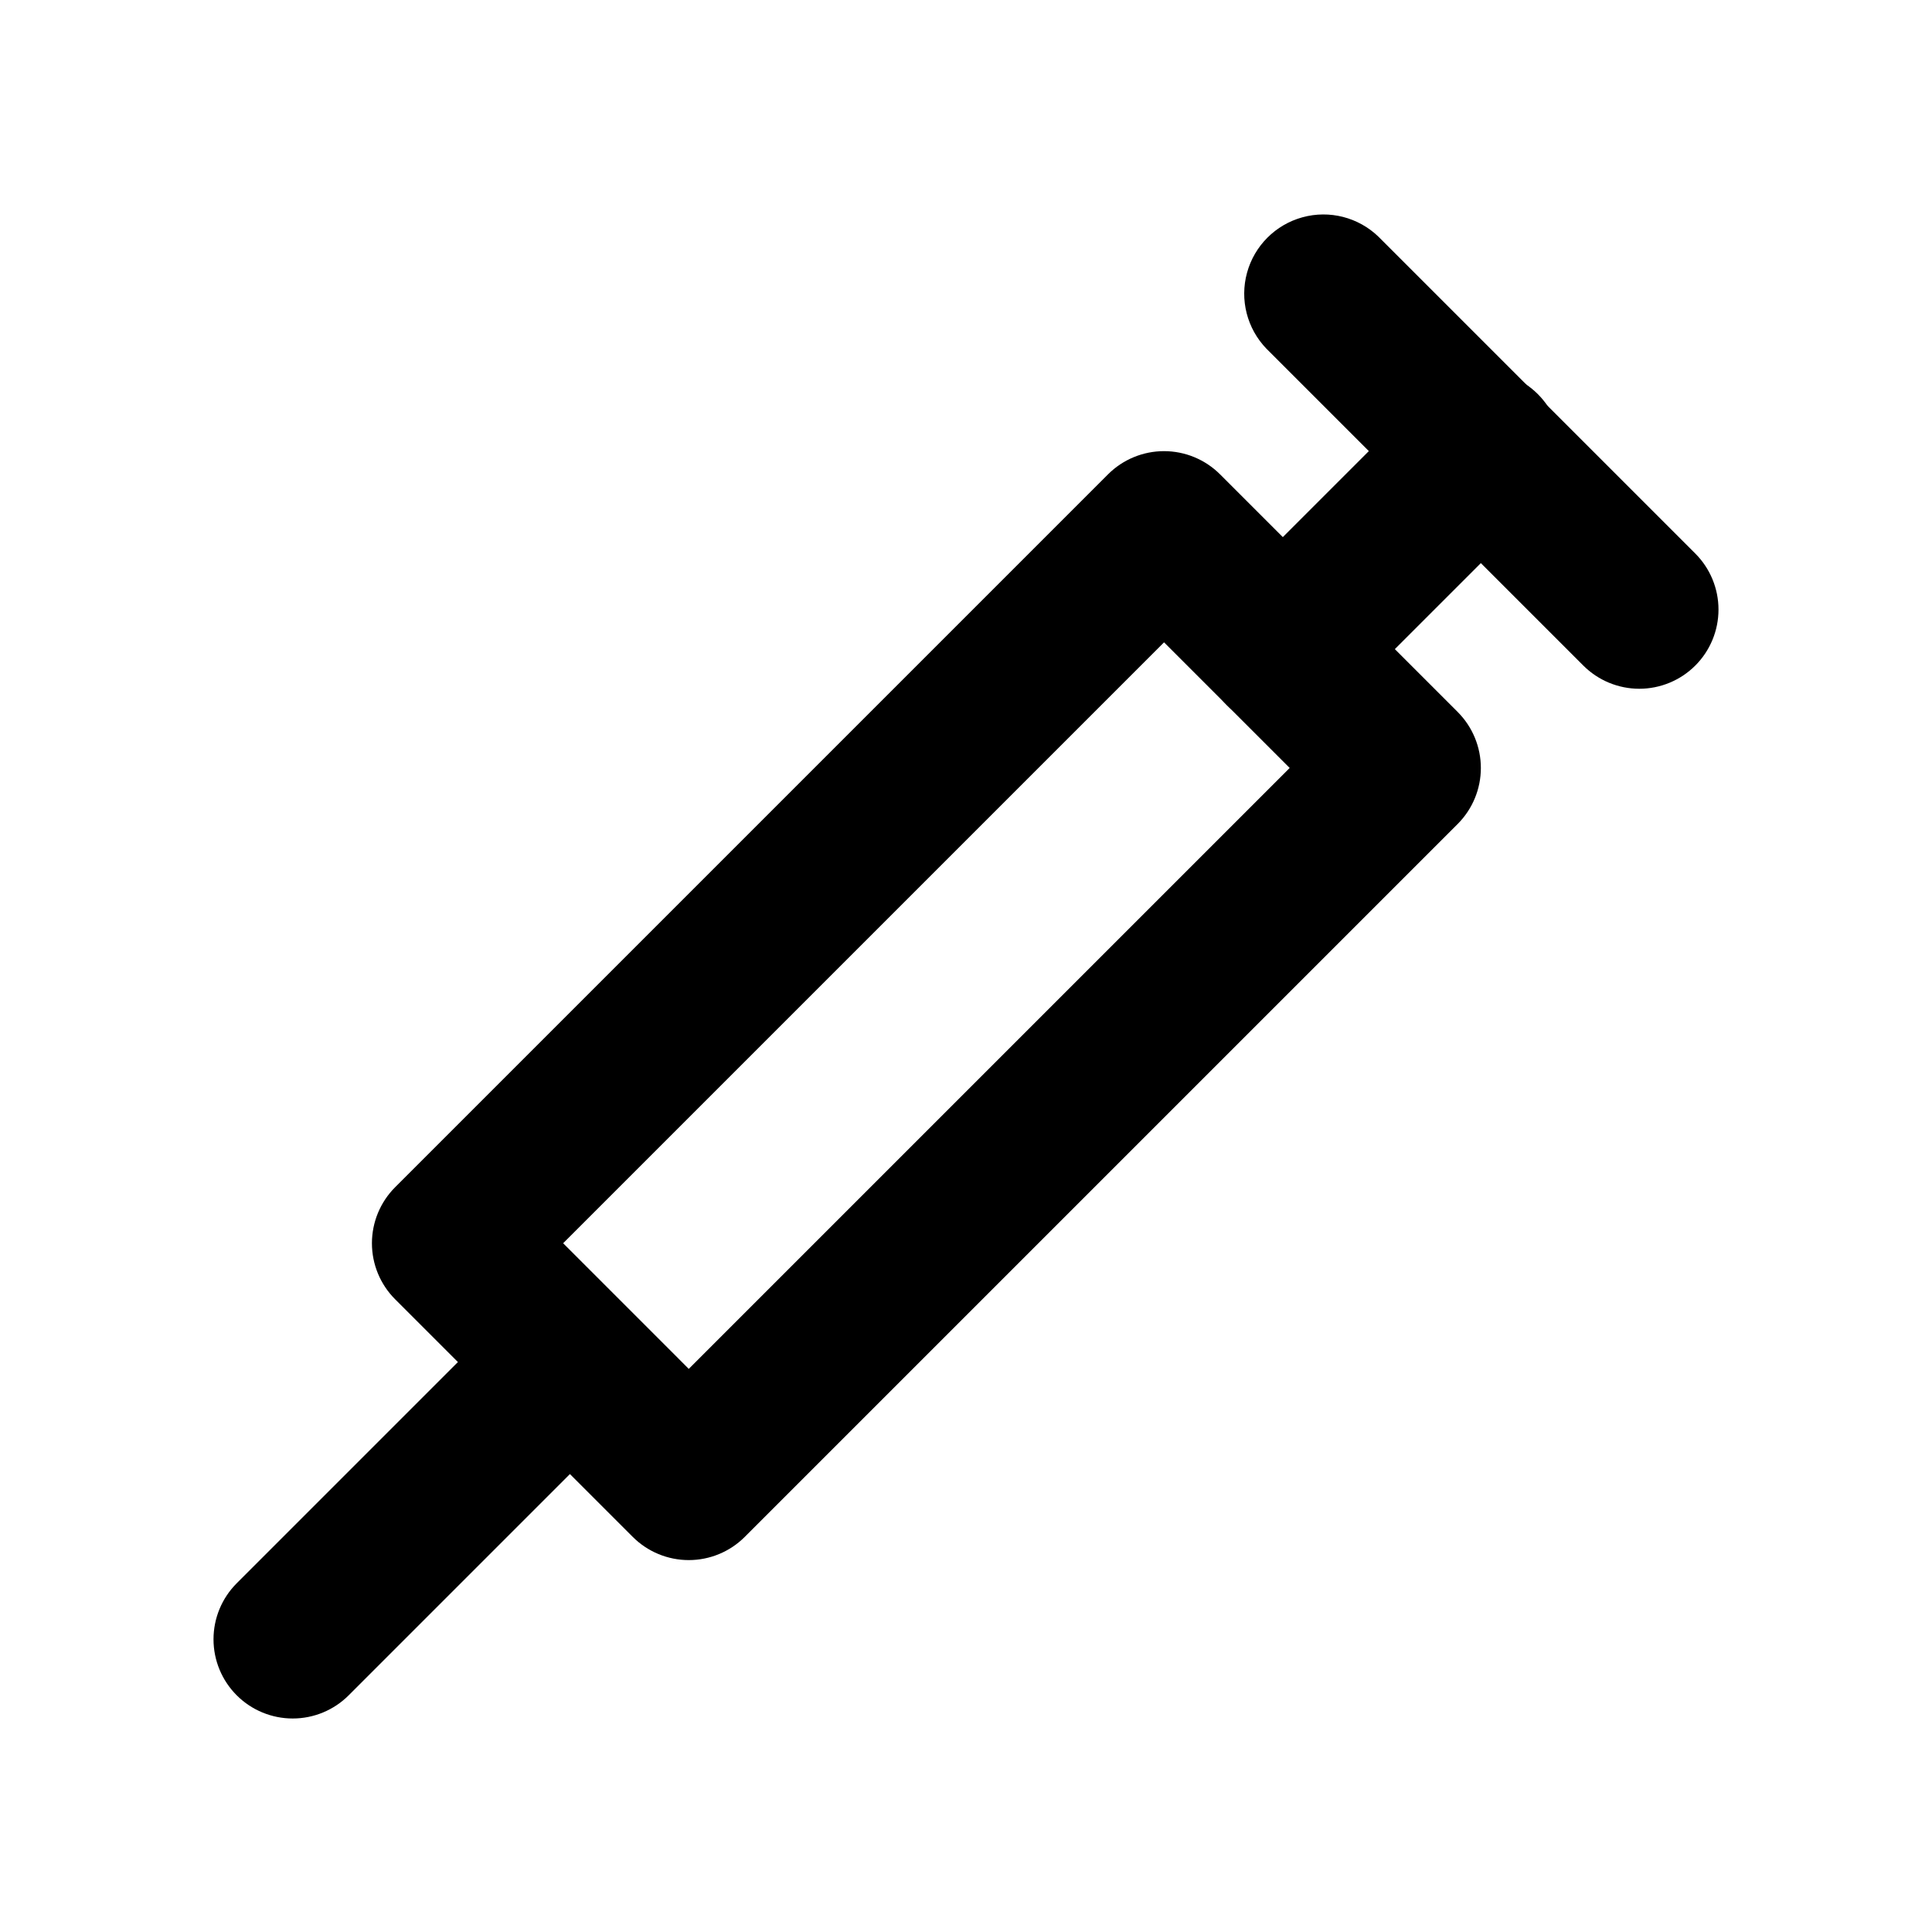 <?xml version="1.0" encoding="UTF-8"?>
<!-- Uploaded to: SVG Repo, www.svgrepo.com, Generator: SVG Repo Mixer Tools -->
<svg fill="#000000" width="800px" height="800px" version="1.1" viewBox="144 144 512 512" xmlns="http://www.w3.org/2000/svg">
 <g>
  <path d="m221.57 599.42c-5.566 0-10.906-2.211-14.84-6.148-3.938-3.938-6.148-9.273-6.148-14.84 0-5.57 2.211-10.906 6.144-14.844l73.473-73.473c5.332-5.148 12.988-7.106 20.137-5.144 7.148 1.961 12.734 7.543 14.691 14.695 1.961 7.148 0.008 14.801-5.144 20.133l-73.473 73.473c-3.934 3.938-9.273 6.148-14.84 6.148z"/>
  <path d="m326.53 557.44c-5.566 0-10.906-2.211-14.844-6.148l-62.977-62.977c-3.934-3.938-6.144-9.277-6.144-14.84 0-5.566 2.211-10.906 6.144-14.844l188.93-188.93c3.938-3.934 9.277-6.144 14.844-6.144 5.566 0 10.902 2.211 14.84 6.144l62.977 62.977c3.934 3.938 6.144 9.277 6.144 14.844 0 5.566-2.211 10.902-6.144 14.84l-188.93 188.93c-3.934 3.938-9.273 6.148-14.84 6.148zm-33.293-83.969 33.293 33.297 159.25-159.25-33.293-33.293z"/>
  <path d="m483.96 337.02c-5.566-0.004-10.902-2.215-14.84-6.152-3.934-3.934-6.144-9.273-6.144-14.84s2.211-10.906 6.144-14.844l52.48-52.48c3.91-4.047 9.285-6.356 14.918-6.406 5.629-0.051 11.043 2.168 15.023 6.148 3.984 3.981 6.199 9.395 6.148 15.023-0.047 5.633-2.356 11.008-6.406 14.918l-52.48 52.48c-3.938 3.938-9.273 6.148-14.844 6.152z"/>
  <path d="m578.43 326.53c-5.566-0.004-10.902-2.215-14.84-6.152l-83.969-83.969c-5.148-5.332-7.106-12.984-5.144-20.133 1.961-7.148 7.543-12.734 14.695-14.695 7.148-1.961 14.801-0.004 20.133 5.144l83.969 83.969c3.934 3.938 6.144 9.277 6.144 14.844s-2.211 10.906-6.144 14.84c-3.938 3.938-9.277 6.148-14.844 6.152z"/>
 </g>
</svg>